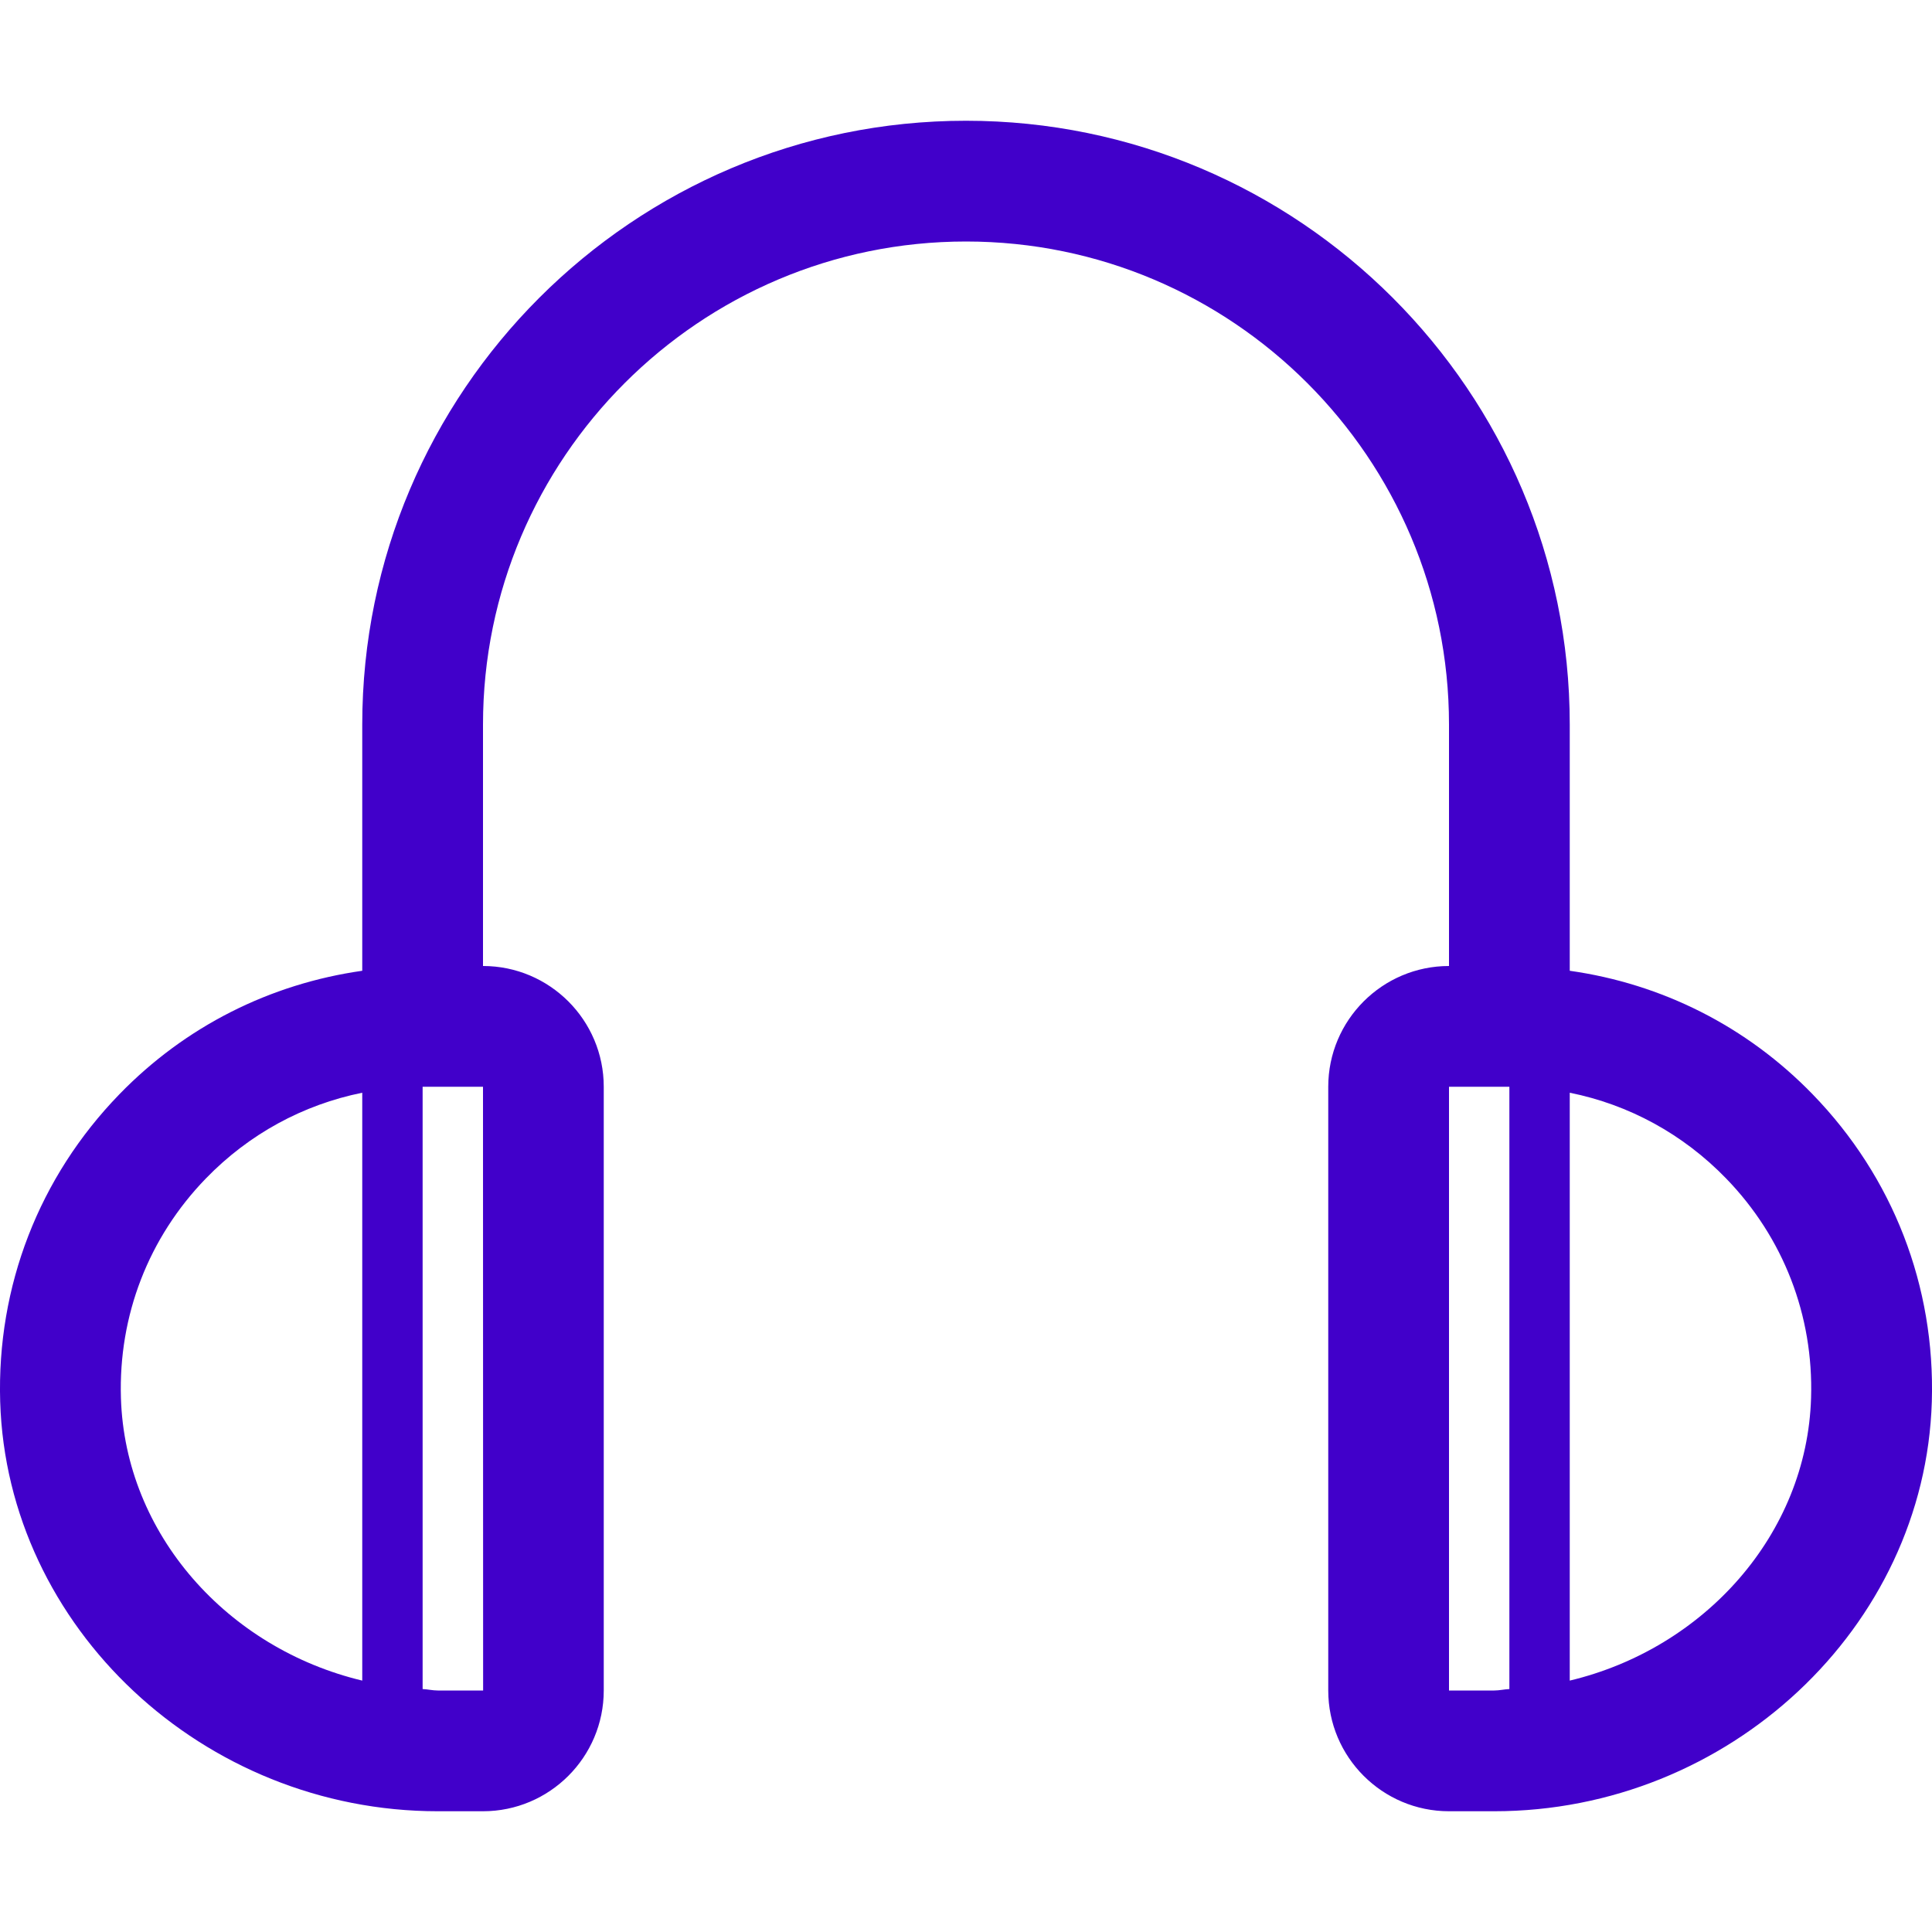 <?xml version="1.0" encoding="UTF-8"?> <svg xmlns="http://www.w3.org/2000/svg" xmlns:xlink="http://www.w3.org/1999/xlink" version="1.1" id="Uploaded to svgrepo.com" width="800px" height="800px" viewBox="0 0 32 32" xml:space="preserve" fill="#4100ca"> <g id="SVGRepo_bgCarrier" stroke-width="0"></g> <g id="SVGRepo_tracerCarrier" stroke-linecap="round" stroke-linejoin="round"></g> <g id="SVGRepo_iconCarrier"> <style type="text/css"> .blueprint_een{fill:#4100ca;} .st0{fill:#4100ca;} </style> <path class="blueprint_een" d="M30.024,18.126c-1.094-1.128-2.498-1.831-4.024-2.047V12c0-5.514-4.486-10-10-10S6,6.486,6,12 v4.079c-1.526,0.217-2.93,0.919-4.024,2.047c-1.329,1.37-2.03,3.177-1.973,5.089C0.116,26.956,3.367,30,7.252,30H8 c1.103,0,2-0.897,2-2V18c0-1.103-0.897-2-2-2v-4c0-4.411,3.589-8,8-8s8,3.589,8,8v4c-1.103,0-2,0.897-2,2v10c0,1.103,0.897,2,2,2 h0.748c3.885,0,7.136-3.044,7.249-6.785C32.055,21.303,31.354,19.496,30.024,18.126z M2.003,23.154 c-0.042-1.366,0.458-2.657,1.408-3.636C4.124,18.783,5.02,18.297,6,18.099v9.737C3.774,27.305,2.071,25.416,2.003,23.154z M8.002,28 h-0.75C7.166,28,7.085,27.98,7,27.976V18h1L8.002,28z M24,28V18h1v9.976C24.915,27.98,24.834,28,24.748,28H24z M26,27.836v-9.737 c0.98,0.197,1.876,0.684,2.589,1.419c0.95,0.979,1.45,2.27,1.408,3.636C29.929,25.416,28.226,27.305,26,27.836z"></path> </g> </svg> 